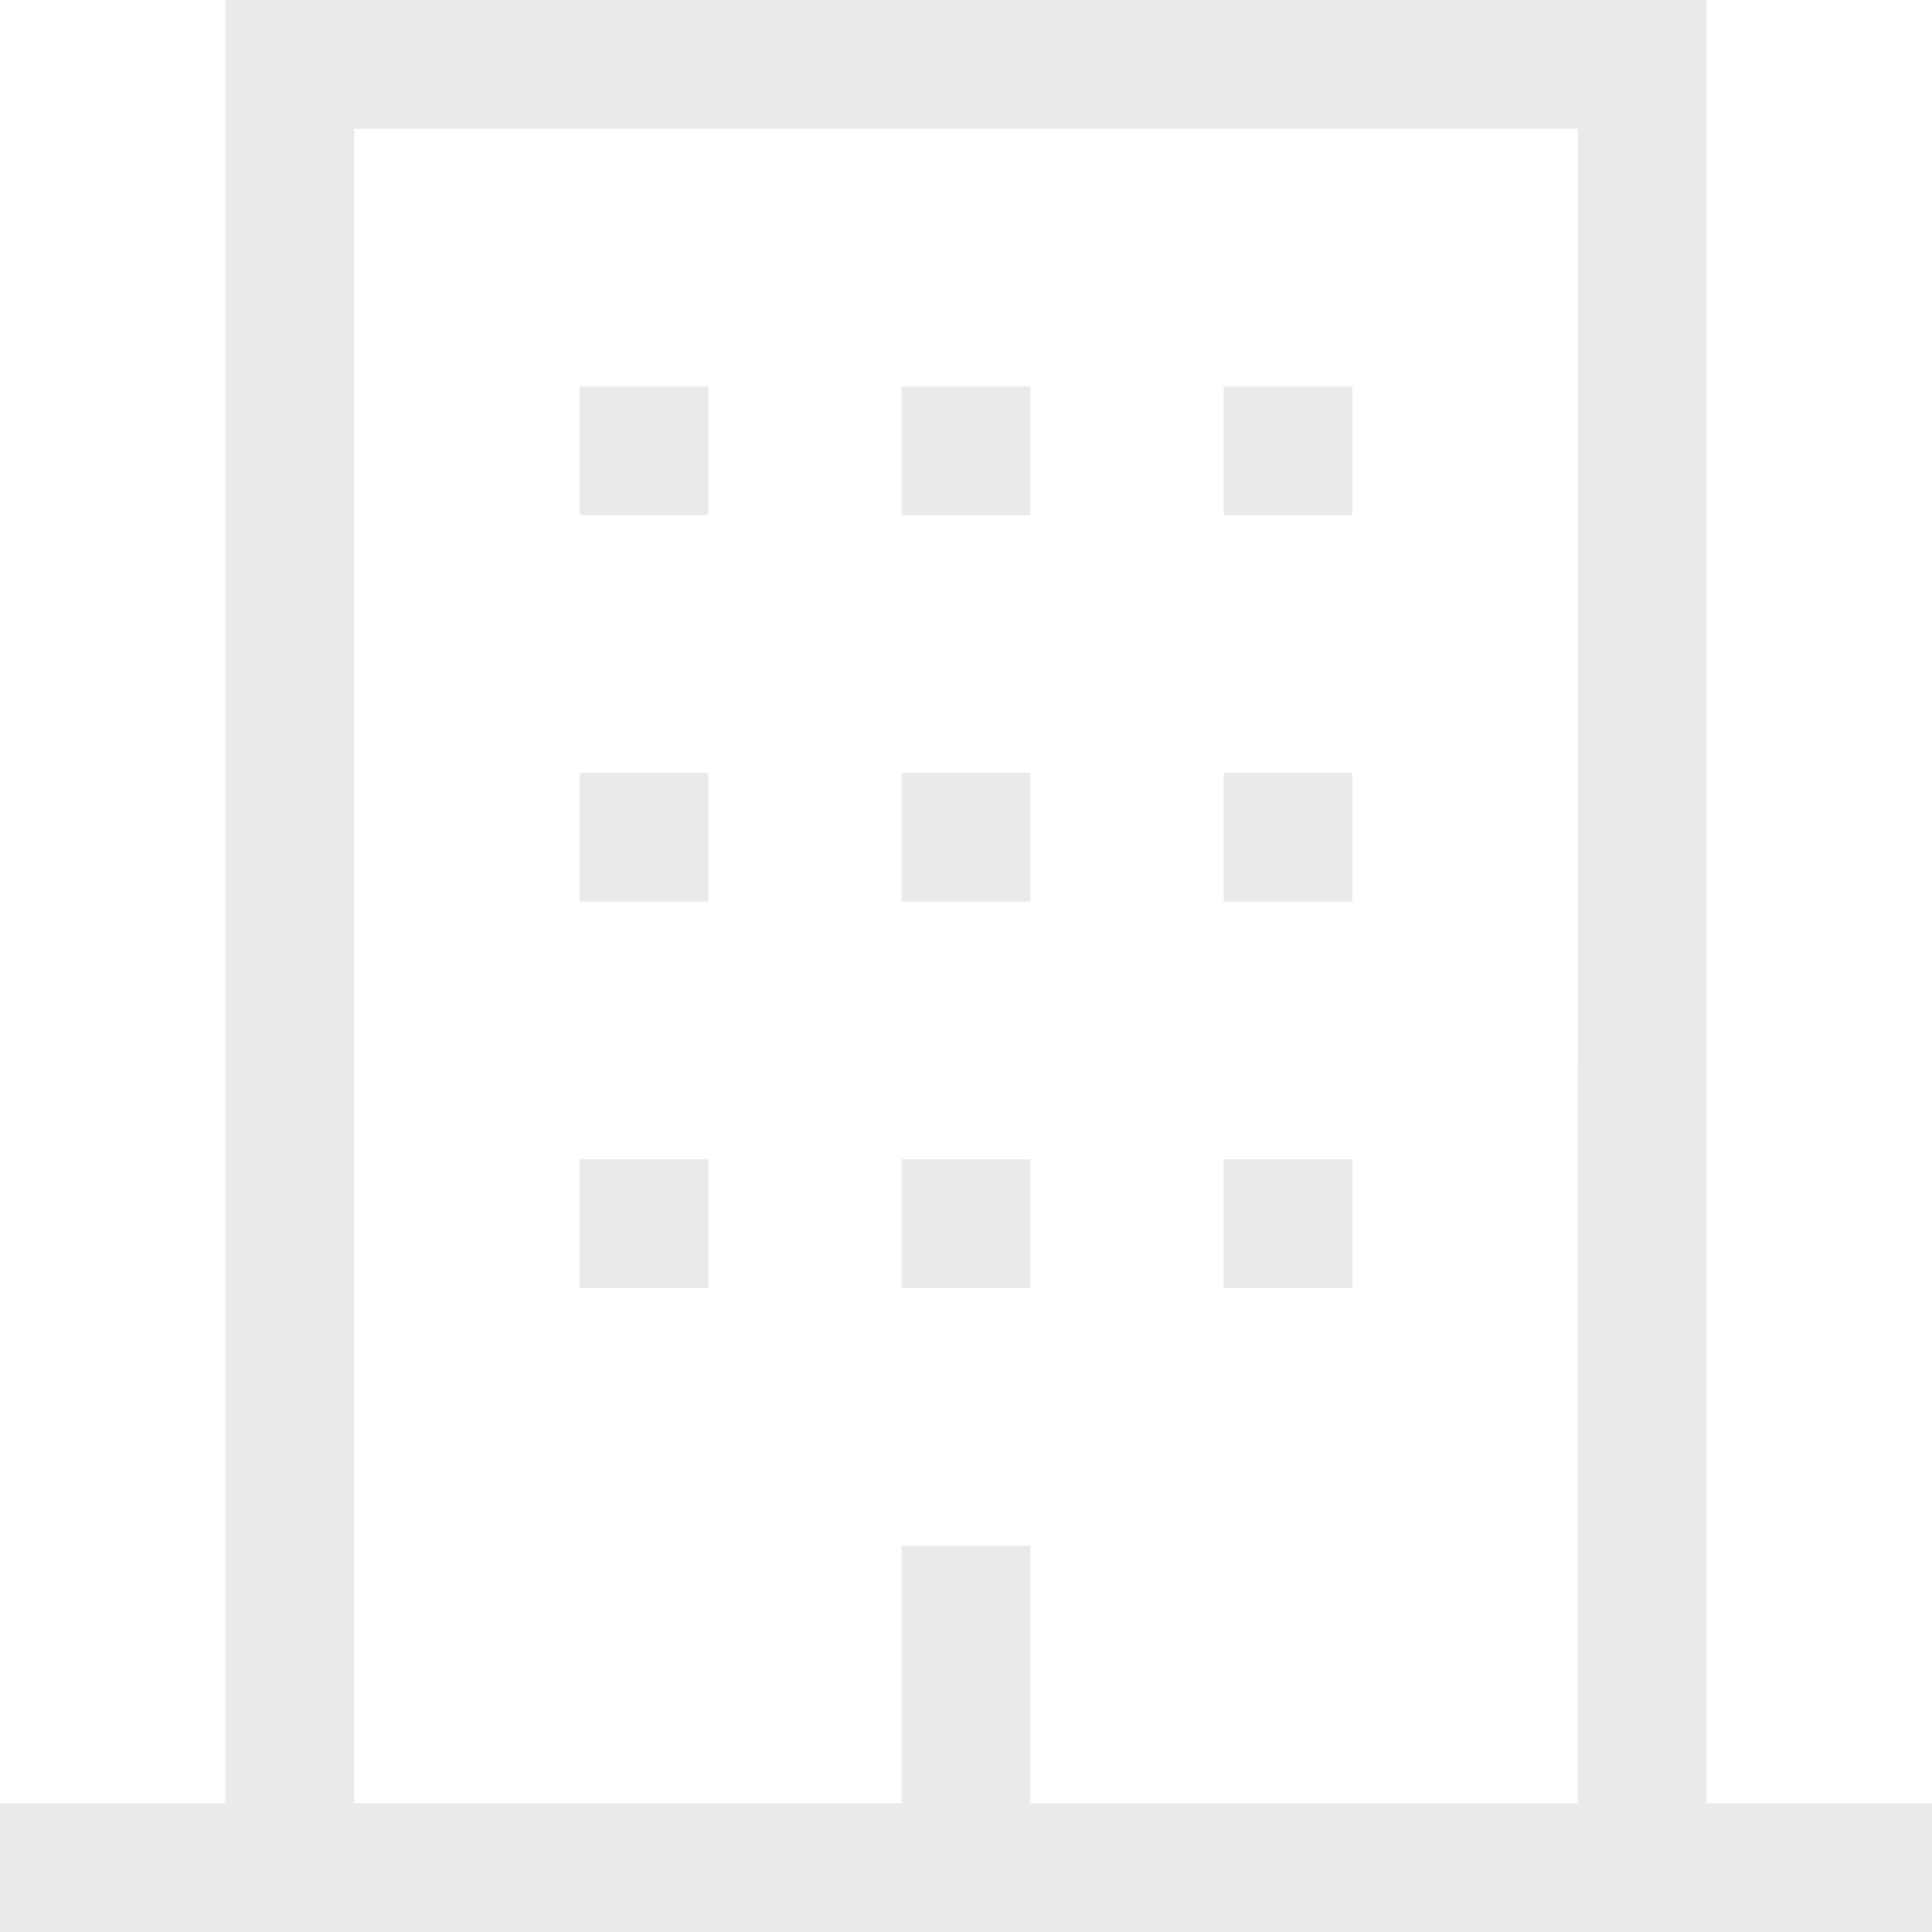 <?xml version="1.0" encoding="UTF-8"?> <svg xmlns="http://www.w3.org/2000/svg" width="25" height="25" viewBox="0 0 25 25"><g id="building" transform="translate(-1.5 -1.5)"><path id="Path_20" data-name="Path 20" d="M23.583,24.833V1.5H4.417V24.833H1.5V26.5h25V24.833Zm-1.667,0H14.833V21.5H13.167v3.333H6.083V3.167H21.917Z" fill="#eaeaea"></path><path id="Path_21" data-name="Path 21" d="M15,28.5h1.667v1.667H15Z" transform="translate(-6 -12)" fill="#eaeaea"></path><path id="Path_22" data-name="Path 22" d="M22.5,28.5h1.667v1.667H22.5Z" transform="translate(-9.333 -12)" fill="#eaeaea"></path><path id="Path_23" data-name="Path 23" d="M30,28.5h1.667v1.667H30Z" transform="translate(-12.667 -12)" fill="#eaeaea"></path><path id="Path_24" data-name="Path 24" d="M15,19.5h1.667v1.667H15Z" transform="translate(-6 -8)" fill="#eaeaea"></path><path id="Path_25" data-name="Path 25" d="M22.5,19.5h1.667v1.667H22.5Z" transform="translate(-9.333 -8)" fill="#eaeaea"></path><path id="Path_26" data-name="Path 26" d="M30,19.5h1.667v1.667H30Z" transform="translate(-12.667 -8)" fill="#eaeaea"></path><path id="Path_27" data-name="Path 27" d="M15,10.5h1.667v1.667H15Z" transform="translate(-6 -4)" fill="#eaeaea"></path><path id="Path_28" data-name="Path 28" d="M22.5,10.5h1.667v1.667H22.5Z" transform="translate(-9.333 -4)" fill="#eaeaea"></path><path id="Path_29" data-name="Path 29" d="M30,10.5h1.667v1.667H30Z" transform="translate(-12.667 -4)" fill="#eaeaea"></path></g></svg> 